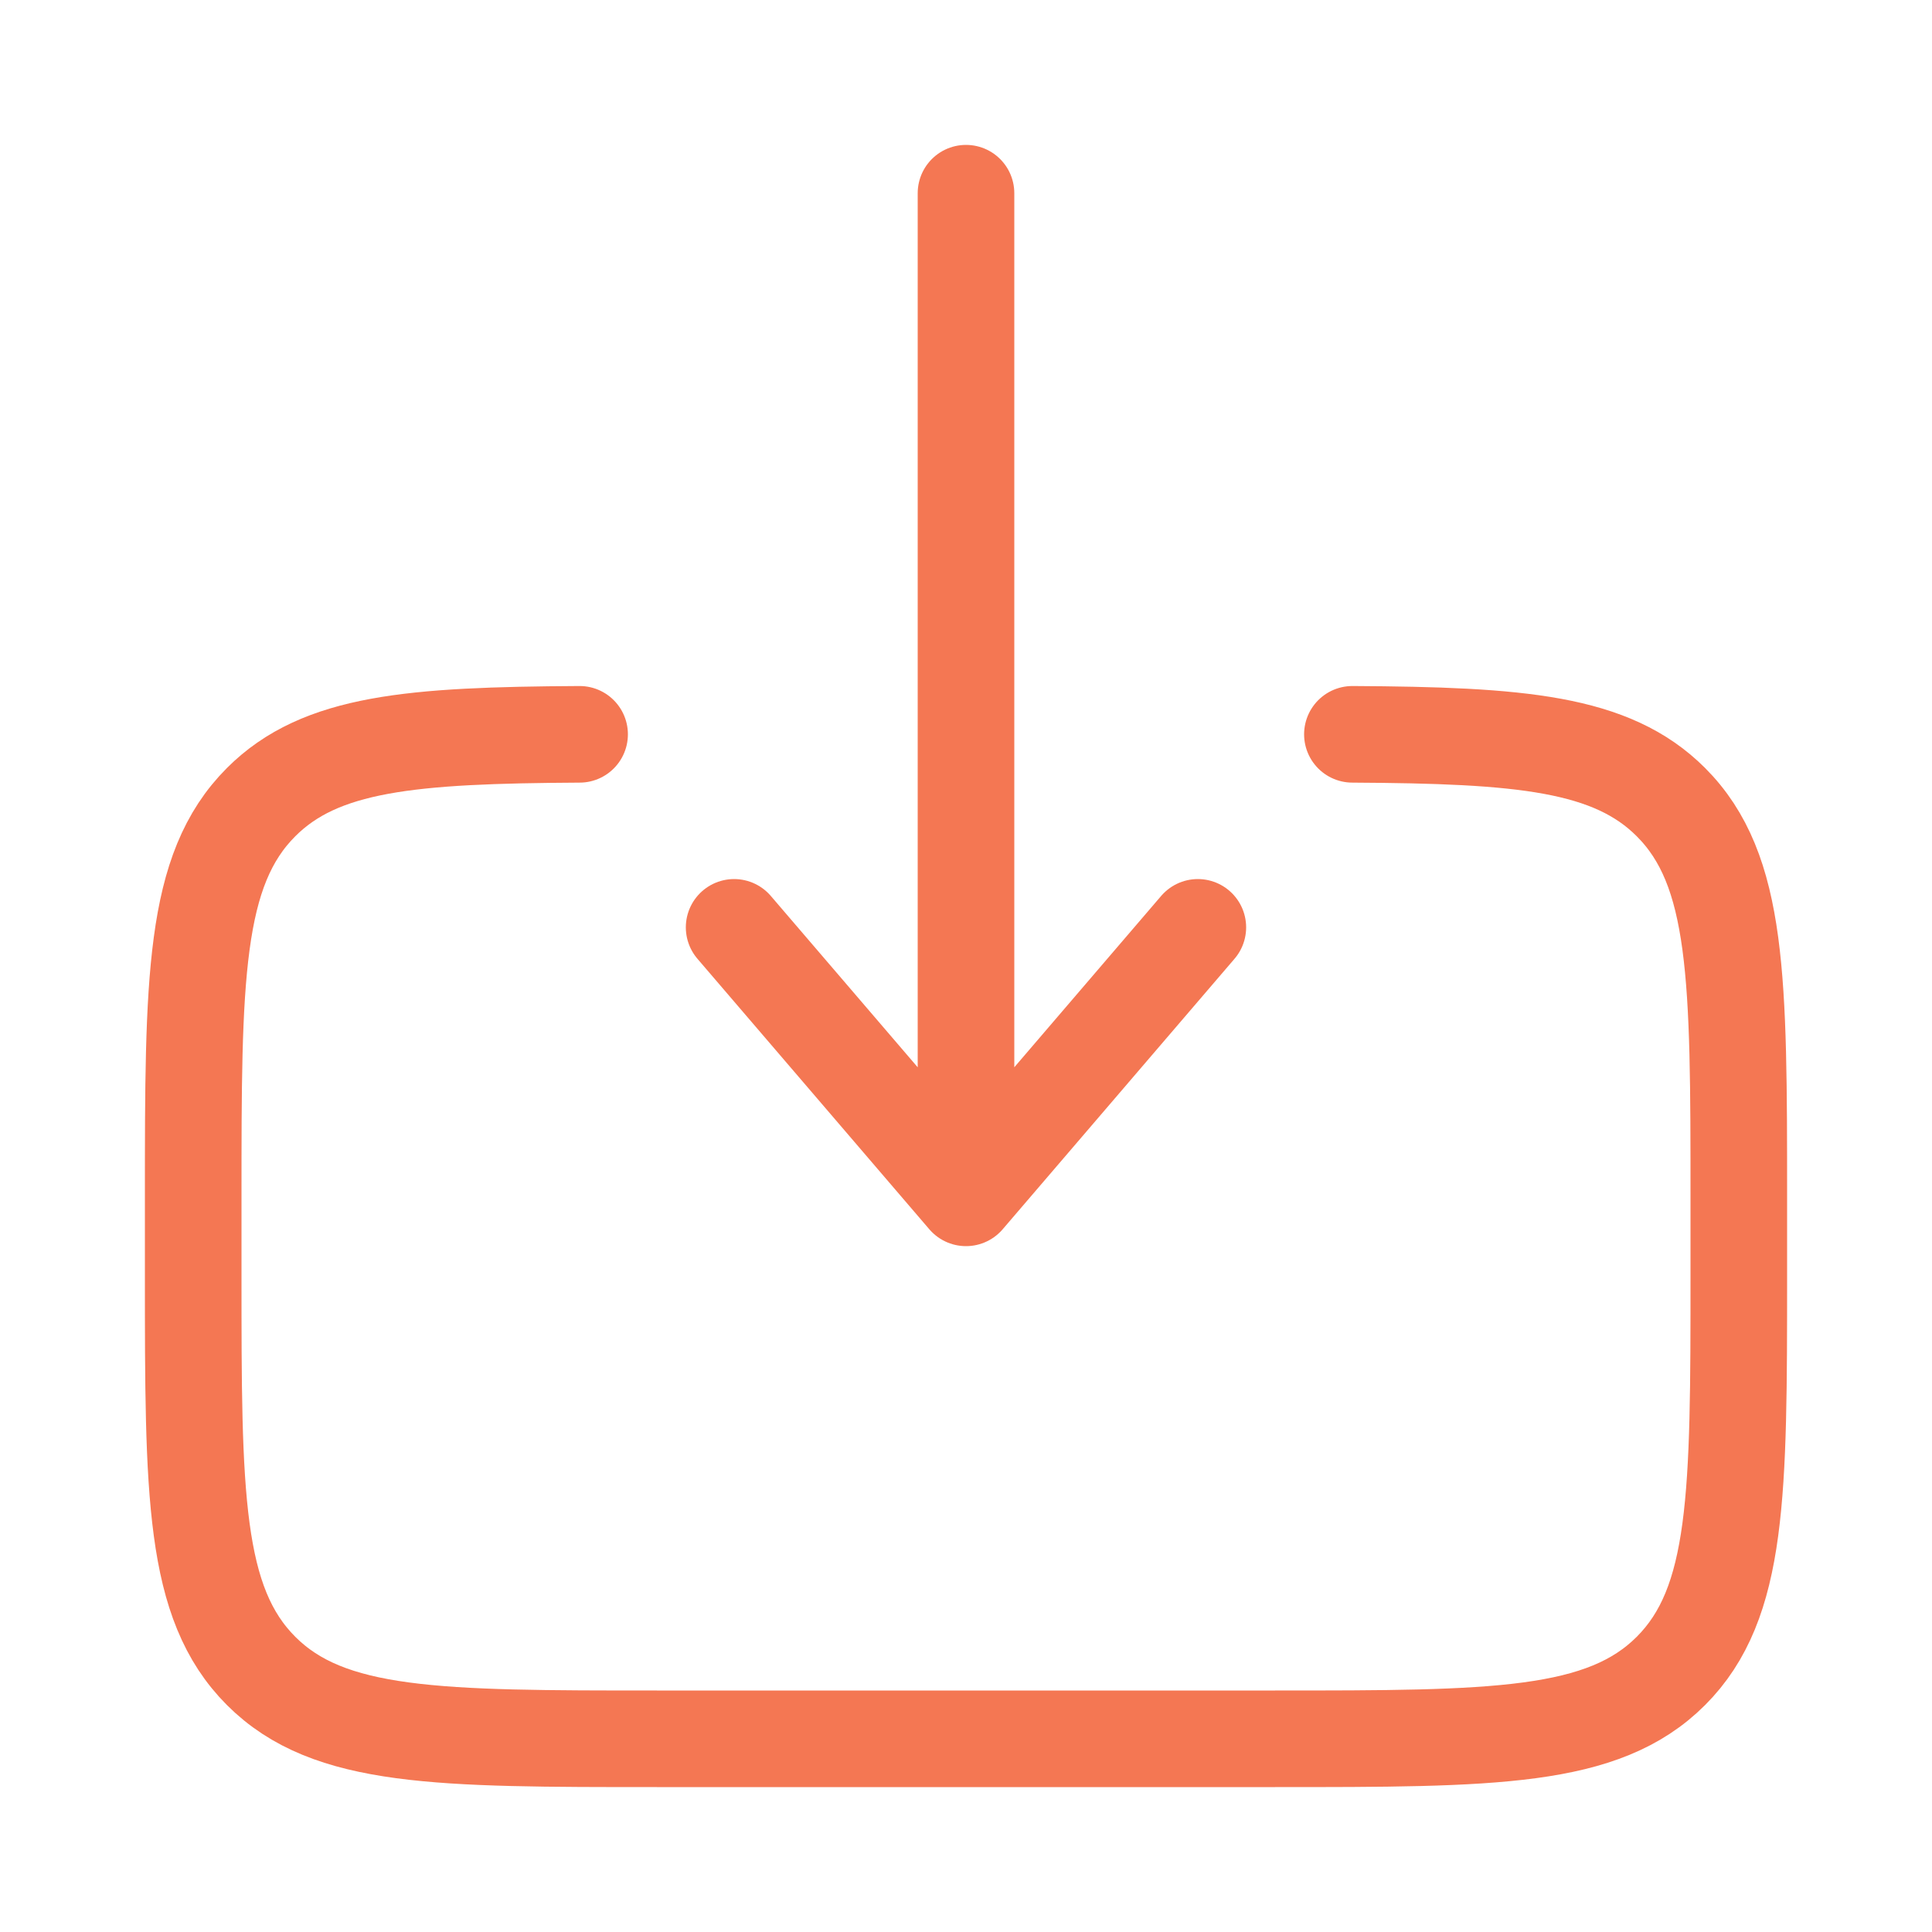 <svg width="60" height="60" viewBox="0 0 60 60" fill="none" xmlns="http://www.w3.org/2000/svg">
<path d="M42 22.805C47.22 22.834 50.047 23.066 51.891 24.91C54 27.019 54 30.413 54 37.2V39.6C54 46.389 54 49.783 51.891 51.893C49.783 54 46.387 54 39.6 54H20.4C13.613 54 10.217 54 8.11 51.893C6 49.781 6 46.389 6 39.6V37.2C6 30.413 6 27.019 8.11 24.91C9.953 23.066 12.78 22.834 18 22.805" stroke="#F47753" stroke-width="3" stroke-linecap="round"/>
<path d="M30 6V37.2M30 37.2L22.799 28.8M30 37.2L37.2 28.8" stroke="#F47753" stroke-width="3" stroke-linecap="round" stroke-linejoin="round"/>
</svg>
